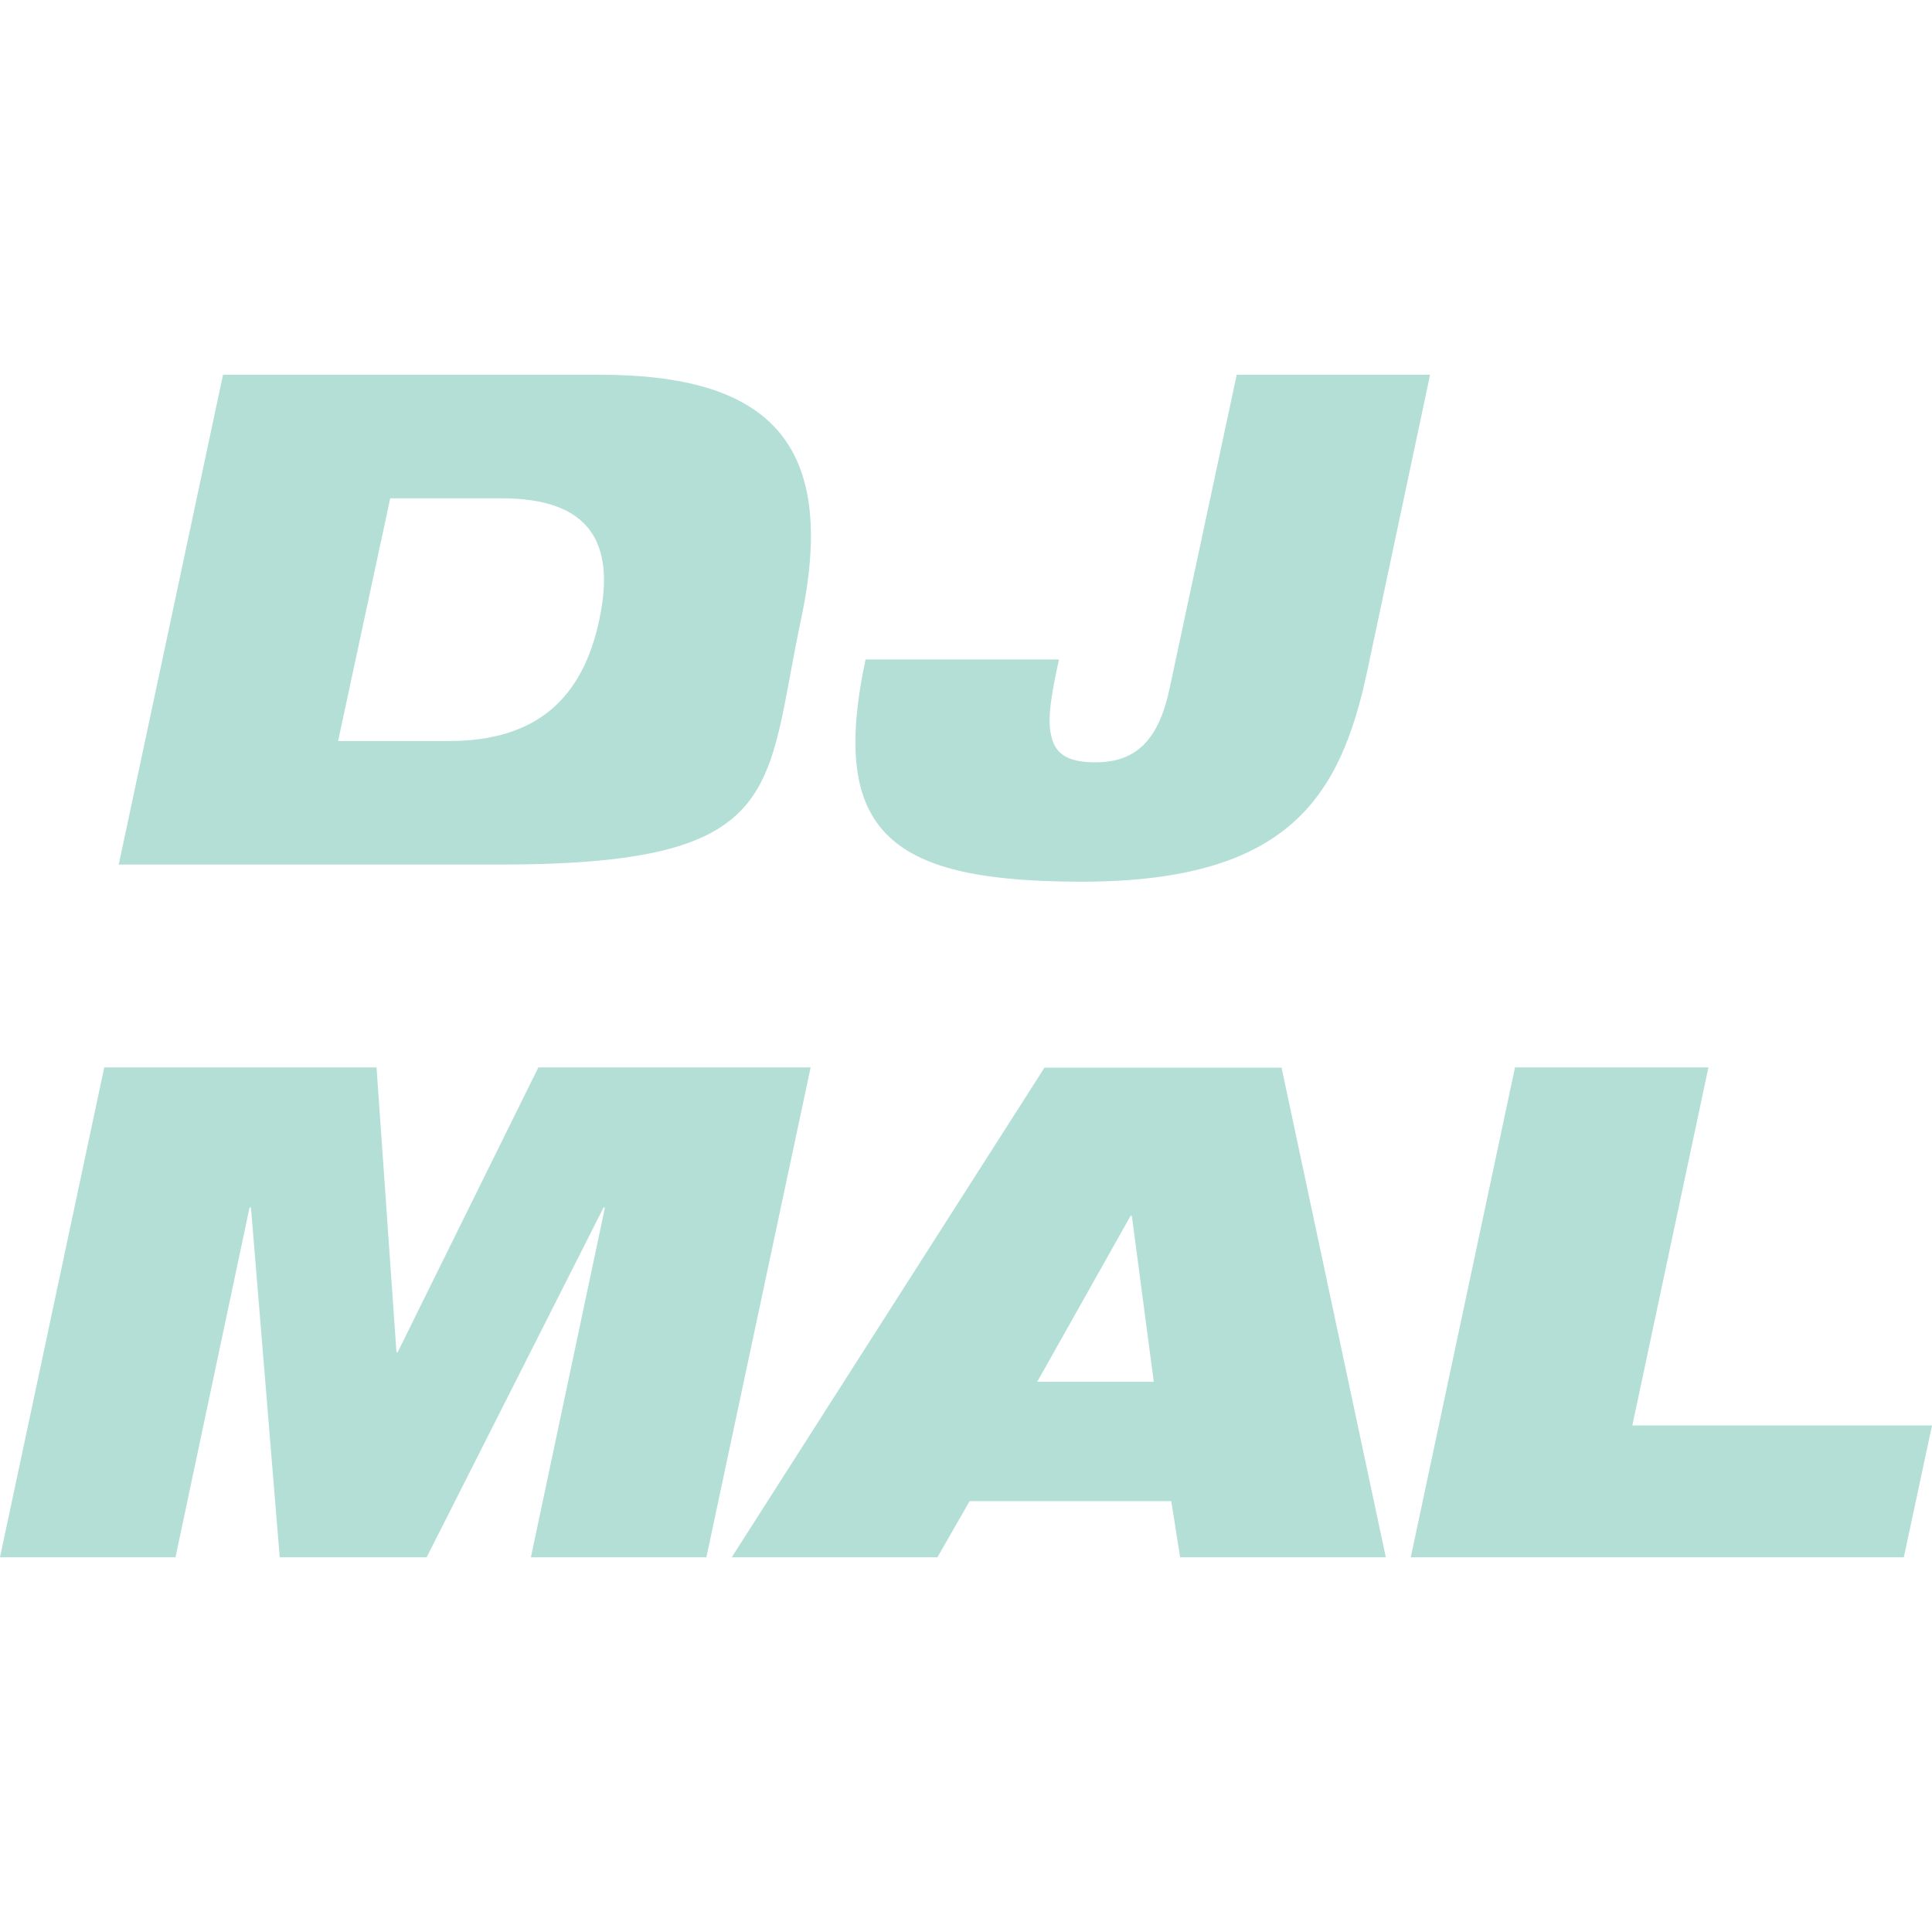 <?xml version="1.0" encoding="UTF-8"?>
<svg data-bbox="0 18.62 96 58.76" viewBox="0 0 96 96" xmlns="http://www.w3.org/2000/svg" data-type="color">
    <g>
        <path d="M16.8 36.82h5.52c4.4 0 6.65-2.18 7.46-6.03.82-3.85-.48-6.03-4.87-6.03h-5.52L16.8 36.82Zm-5.73-18.2h18.71c8.25 0 11.93 3.2 10.02 12.17-1.81 8.55-.67 12.17-14.99 12.17H5.9l5.18-24.33Z" fill="#b3dfd7" data-color="1"/>
        <path d="M61.45 18.62h9.61l-3.13 14.76c-1.33 6.2-3.89 10.43-14.18 10.43-9.34 0-12.61-2.28-10.74-11.04h9.61c-.37 1.7-.61 3-.37 3.85.2.85.82 1.26 2.18 1.26 2.04 0 3.17-1.12 3.71-3.78l3.31-15.47Z" fill="#b3dfd7" data-color="1"/>
        <path fill="#b3dfd7" d="m26.75 53.04-6.99 14.15h-.06l-.99-14.15H5.18L0 77.38h8.72L12.4 60h.07l1.43 17.38h7.3L29.99 60h.07l-3.68 17.38h8.72l5.18-24.34H26.75z" data-color="1"/>
        <path d="M56.25 60.41h-.07l-4.64 8.25h5.79l-1.09-8.25Zm-4.36-7.36h11.79l5.18 24.33H58.64l-.44-2.79H48.18l-1.6 2.79H36.36L51.9 53.05Z" fill="#b3dfd7" data-color="1"/>
        <path fill="#b3dfd7" d="M75.28 53.04h9.61l-3.78 17.79H96l-1.4 6.55H70.1l5.18-24.34z" data-color="1"/>
    </g>
</svg>
